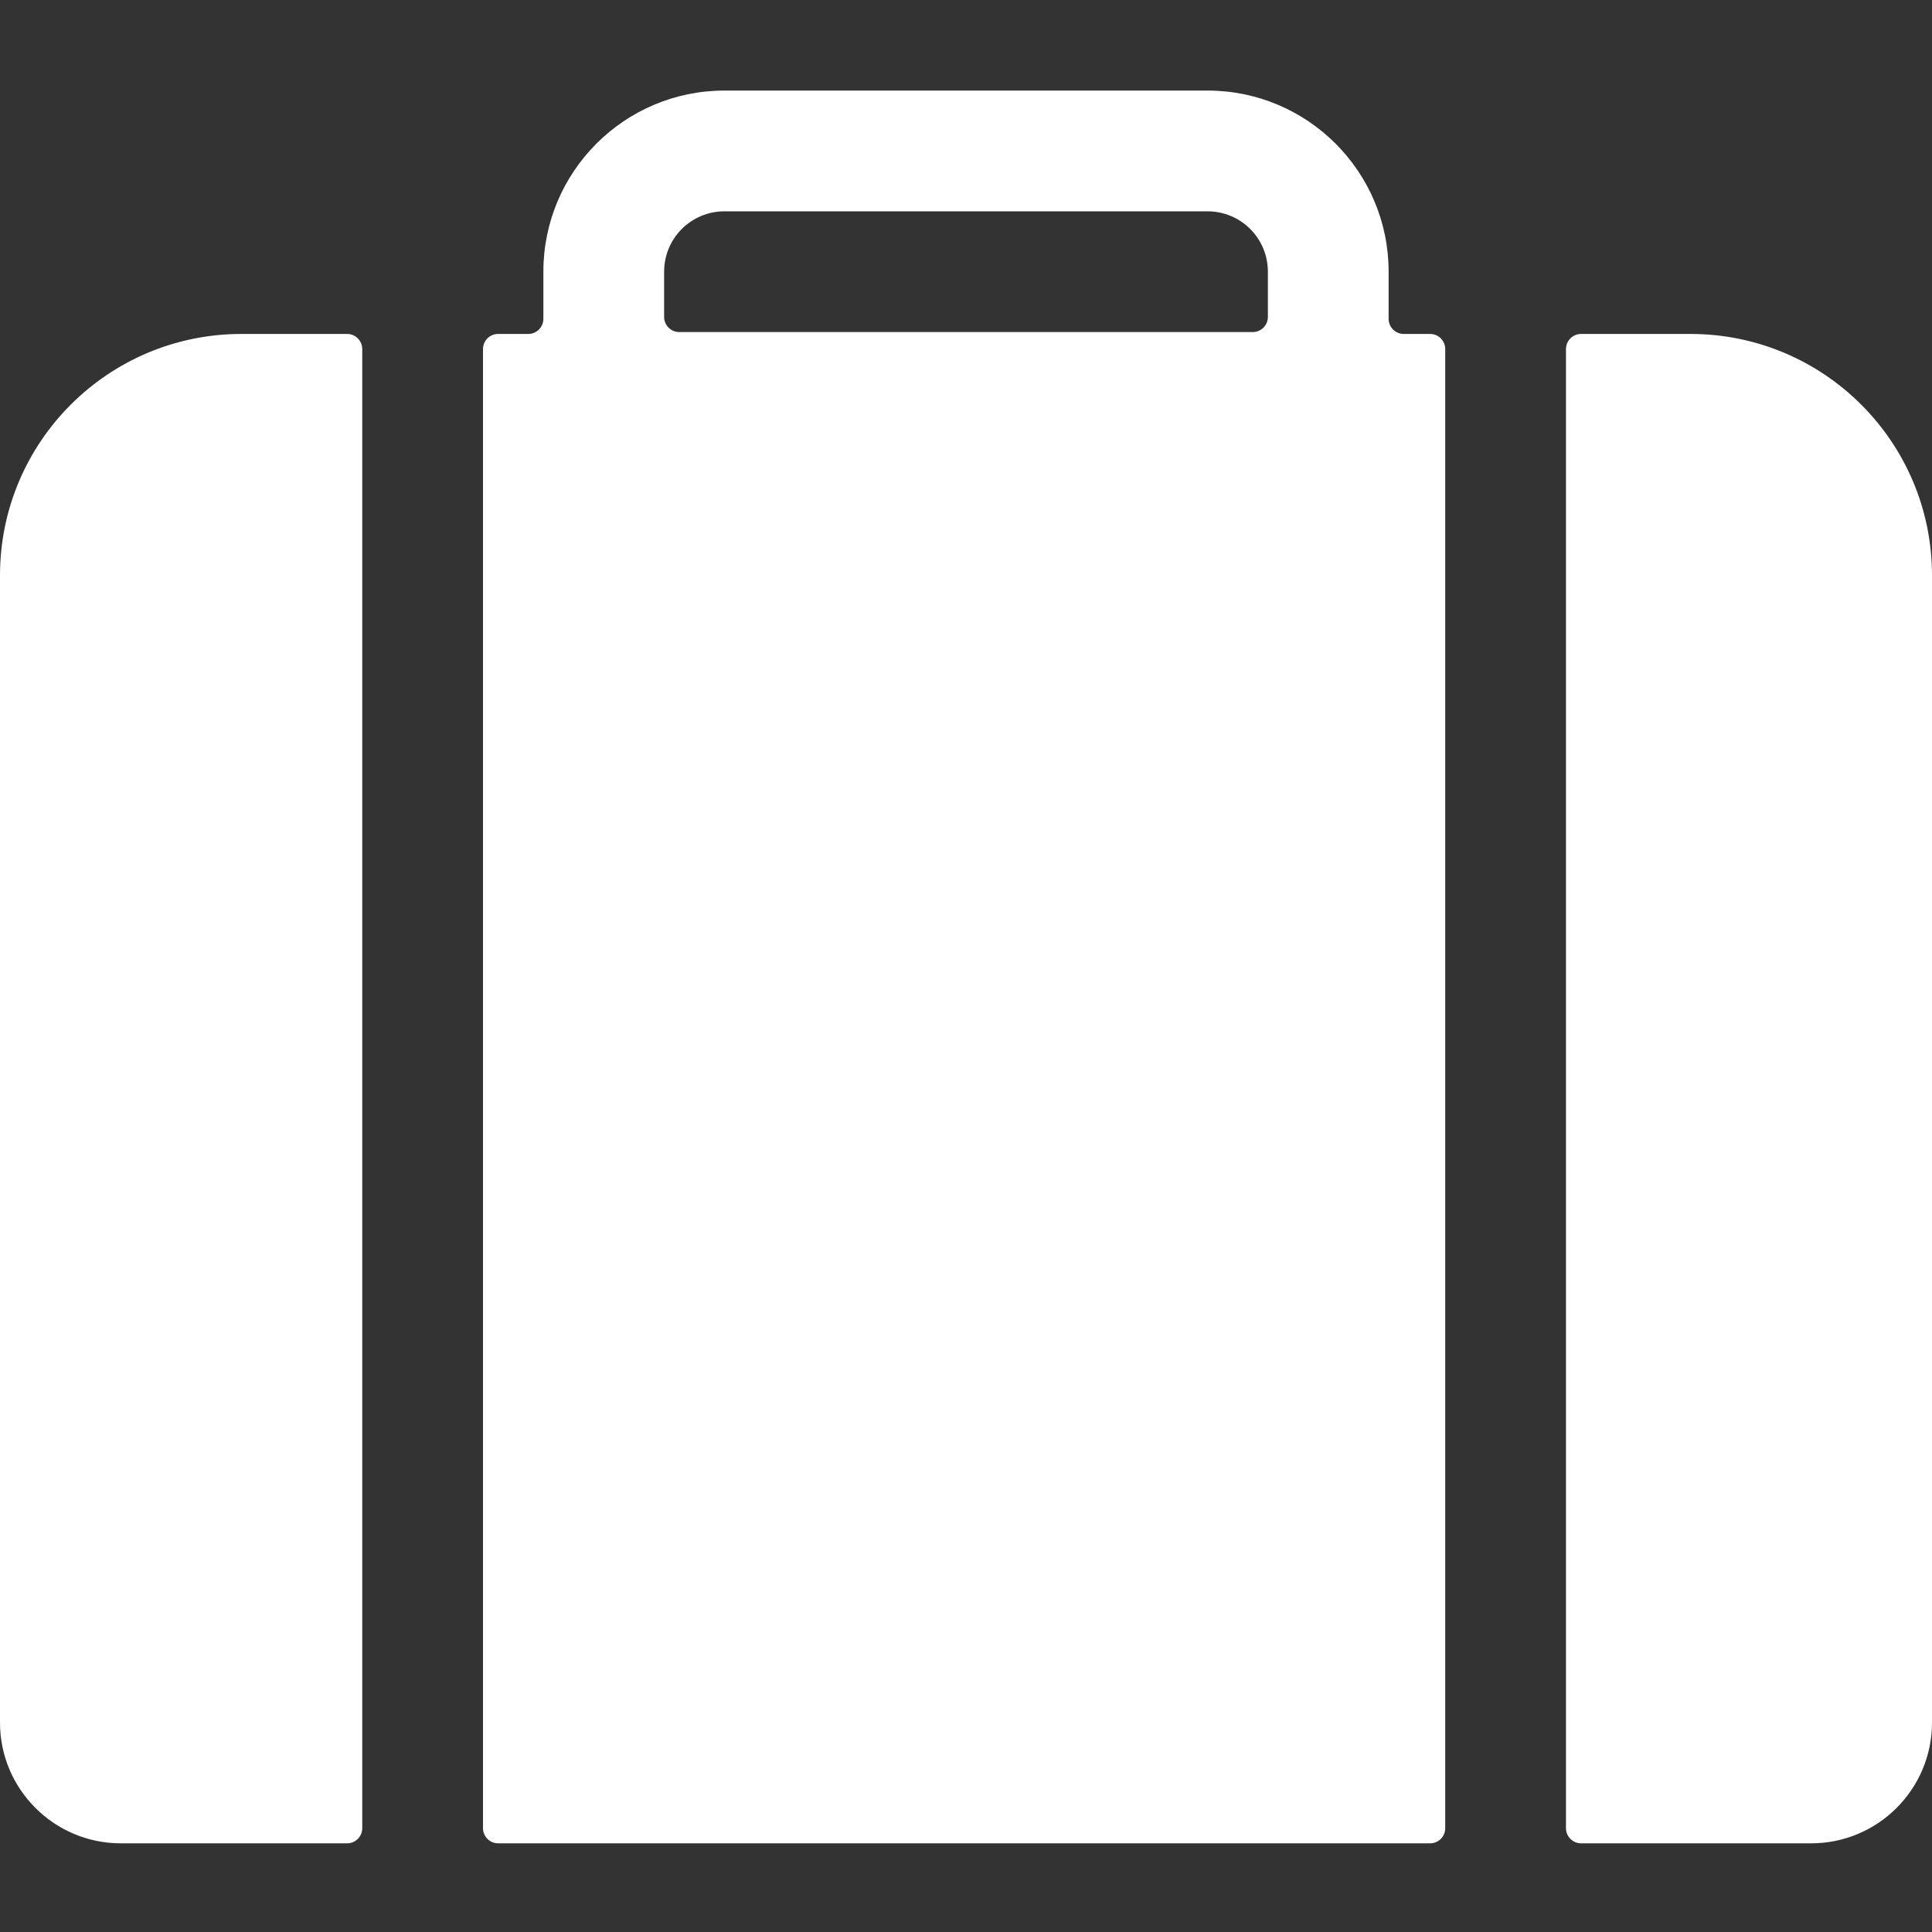 <?xml version="1.0" standalone="no"?><!DOCTYPE svg PUBLIC "-//W3C//DTD SVG 1.1//EN" "http://www.w3.org/Graphics/SVG/1.1/DTD/svg11.dtd"><svg t="1616037990763" class="icon" viewBox="0 0 1024 1024" version="1.1" xmlns="http://www.w3.org/2000/svg" p-id="17831" width="64" height="64" xmlns:xlink="http://www.w3.org/1999/xlink"><rect x="0" y="0" width="1024" height="1024" fill="#333333" stroke="none"/><defs><style type="text/css"></style></defs><path d="M744 177c-4.4 0-8-3.6-8-8v-25c0-53-43-96-96-96H384c-53 0-96 43-96 96v25c0 4.4-3.6 8-8 8h-16c-4.4 0-8 3.6-8 8v784c0 4.4 3.6 8 8 8h494c4.4 0 8-3.6 8-8V185c0-4.4-3.6-8-8-8h-14z m-392-33c0-17.7 14.3-32 32-32h256c17.7 0 32 14.3 32 32v24c0 4.4-3.6 8-8 8H360c-4.4 0-8-3.6-8-8v-24zM192 185v784c0 4.4-3.6 8-8 8H64c-35.3 0-64-28.7-64-64V305c0-70.7 57.3-128 128-128h56c4.4 0 8 3.6 8 8zM1024 305v608c0 35.3-28.7 64-64 64H838c-4.4 0-8-3.6-8-8V185c0-4.4 3.6-8 8-8h58c70.7 0 128 57.3 128 128z" p-id="17832" fill="#ffffff"></path></svg>